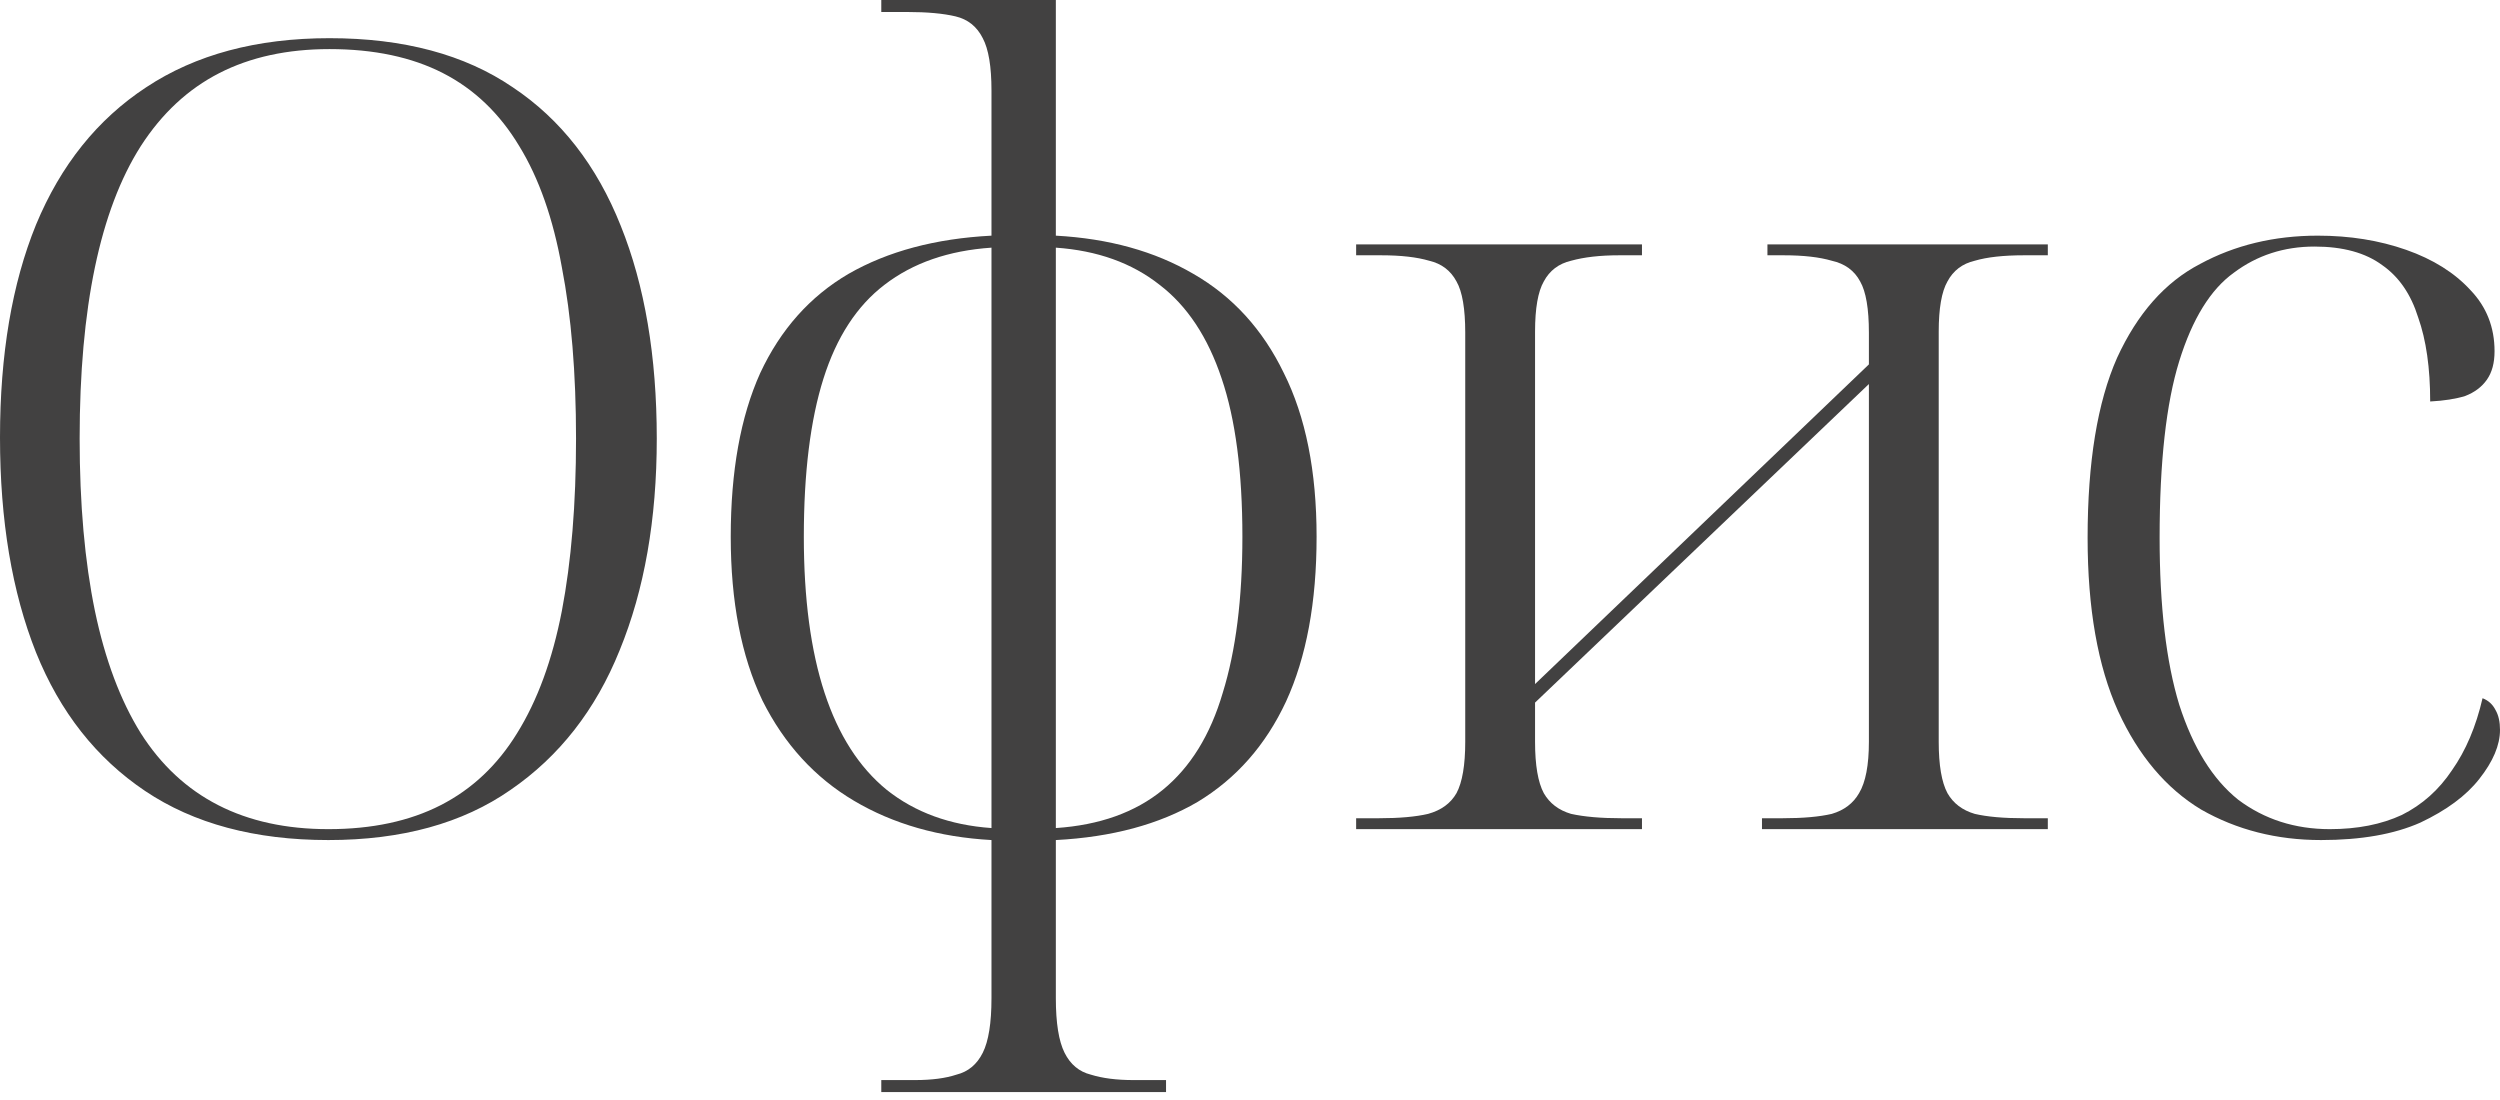 <?xml version="1.0" encoding="UTF-8"?> <svg xmlns="http://www.w3.org/2000/svg" width="275" height="121" viewBox="0 0 275 121" fill="none"> <path d="M36.122 92.406C28.042 92.406 21.321 90.606 15.961 87.006C10.601 83.405 6.6 78.325 3.96 71.765C1.32 65.124 0 57.244 0 48.123C0 39.002 1.32 31.202 3.96 24.722C6.68 18.161 10.721 13.121 16.081 9.601C21.521 6 28.242 4.2 36.242 4.2C44.403 4.2 51.123 6 56.404 9.601C61.684 13.121 65.644 18.201 68.284 24.842C70.924 31.402 72.245 39.203 72.245 48.243C72.245 57.124 70.885 64.884 68.164 71.525C65.524 78.085 61.524 83.205 56.164 86.886C50.883 90.566 44.203 92.406 36.122 92.406ZM36.122 91.206C40.923 91.206 45.043 90.326 48.483 88.566C51.923 86.806 54.724 84.165 56.884 80.645C59.124 77.045 60.764 72.565 61.804 67.204C62.844 61.764 63.364 55.444 63.364 48.243C63.364 41.043 62.844 34.762 61.804 29.402C60.844 24.041 59.284 19.601 57.124 16.081C54.964 12.481 52.163 9.801 48.723 8.041C45.283 6.28 41.123 5.4 36.242 5.4C31.602 5.4 27.562 6.28 24.122 8.041C20.681 9.801 17.801 12.481 15.481 16.081C13.241 19.601 11.561 24.041 10.441 29.402C9.321 34.762 8.761 41.043 8.761 48.243C8.761 55.444 9.321 61.764 10.441 67.204C11.561 72.565 13.241 77.045 15.481 80.645C17.721 84.165 20.561 86.806 24.002 88.566C27.442 90.326 31.482 91.206 36.122 91.206Z" fill="#424141"></path> <path d="M96.942 120.128V118.808H100.662C102.502 118.808 104.022 118.608 105.222 118.208C106.502 117.888 107.462 117.087 108.103 115.807C108.743 114.527 109.063 112.527 109.063 109.807V92.406C103.302 92.086 98.262 90.646 93.942 88.086C89.621 85.525 86.261 81.845 83.861 77.045C81.541 72.165 80.381 66.164 80.381 59.044C80.381 51.843 81.461 45.843 83.621 41.043C85.861 36.242 89.101 32.602 93.342 30.122C97.662 27.642 102.902 26.242 109.063 25.922V9.961C109.063 7.32 108.743 5.4 108.103 4.2C107.462 2.92 106.462 2.12 105.102 1.8C103.742 1.48 101.982 1.32 99.822 1.32H96.942V0H116.143V25.922C121.983 26.242 127.024 27.642 131.264 30.122C135.584 32.602 138.905 36.242 141.225 41.043C143.625 45.843 144.825 51.843 144.825 59.044C144.825 66.244 143.705 72.285 141.465 77.165C139.225 81.965 135.984 85.645 131.744 88.206C127.504 90.686 122.303 92.086 116.143 92.406V109.807C116.143 112.527 116.463 114.527 117.103 115.807C117.743 117.087 118.703 117.888 119.983 118.208C121.263 118.608 122.823 118.808 124.664 118.808H128.264V120.128H96.942ZM109.063 27.242C104.342 27.562 100.422 28.922 97.302 31.322C94.262 33.642 92.022 37.082 90.581 41.643C89.141 46.203 88.421 52.003 88.421 59.044C88.421 65.844 89.181 71.565 90.701 76.205C92.222 80.845 94.502 84.405 97.542 86.886C100.662 89.366 104.502 90.766 109.063 91.086V27.242ZM116.143 91.086C120.943 90.766 124.864 89.366 127.904 86.886C130.944 84.405 133.144 80.845 134.504 76.205C135.944 71.565 136.664 65.844 136.664 59.044C136.664 51.923 135.904 46.123 134.384 41.643C132.864 37.082 130.584 33.642 127.544 31.322C124.504 28.922 120.703 27.562 116.143 27.242V91.086Z" fill="#424141"></path> <path d="M149.175 91.206V90.006H151.695C153.935 90.006 155.736 89.846 157.096 89.526C158.536 89.126 159.576 88.366 160.216 87.246C160.856 86.046 161.176 84.165 161.176 81.605V36.602C161.176 33.962 160.856 32.082 160.216 30.962C159.576 29.762 158.576 29.002 157.216 28.682C155.856 28.282 154.095 28.082 151.935 28.082H149.175V26.882H180.617V28.082H178.097C176.017 28.082 174.257 28.282 172.817 28.682C171.457 29.002 170.457 29.762 169.816 30.962C169.176 32.082 168.856 33.922 168.856 36.482V75.245L205.579 40.083V36.602C205.579 33.962 205.259 32.082 204.619 30.962C203.979 29.762 202.939 29.002 201.499 28.682C200.138 28.282 198.378 28.082 196.218 28.082H194.418V26.882H225.26V28.082H222.62C220.38 28.082 218.58 28.282 217.22 28.682C215.859 29.002 214.859 29.762 214.219 30.962C213.579 32.082 213.259 33.922 213.259 36.482V81.605C213.259 84.165 213.579 86.046 214.219 87.246C214.859 88.366 215.859 89.126 217.22 89.526C218.58 89.846 220.38 90.006 222.62 90.006H225.26V91.206H193.818V90.006H196.098C198.338 90.006 200.138 89.846 201.499 89.526C202.859 89.126 203.859 88.366 204.499 87.246C205.219 86.046 205.579 84.165 205.579 81.605V42.243L168.856 77.285V81.605C168.856 84.165 169.176 86.046 169.816 87.246C170.457 88.366 171.457 89.126 172.817 89.526C174.257 89.846 176.097 90.006 178.337 90.006H180.617V91.206H149.175Z" fill="#424141"></path> <path d="M255.319 92.406C250.439 92.406 246.039 91.286 242.118 89.046C238.278 86.726 235.238 83.125 232.998 78.245C230.758 73.285 229.637 66.924 229.637 59.164C229.637 50.843 230.718 44.243 232.878 39.362C235.118 34.482 238.158 31.042 241.998 29.042C245.839 26.962 250.159 25.922 254.959 25.922C258.479 25.922 261.72 26.442 264.68 27.482C267.64 28.522 270 30.002 271.76 31.922C273.52 33.762 274.4 36.002 274.4 38.642C274.4 39.923 274.12 40.963 273.56 41.763C273 42.563 272.2 43.163 271.16 43.563C270.12 43.883 268.84 44.083 267.32 44.163C267.32 40.483 266.88 37.402 266 34.922C265.2 32.362 263.88 30.442 262.04 29.162C260.199 27.802 257.719 27.122 254.599 27.122C251.239 27.122 248.279 28.082 245.719 30.002C243.158 31.842 241.158 35.082 239.718 39.722C238.278 44.363 237.558 50.843 237.558 59.164C237.558 66.684 238.278 72.805 239.718 77.525C241.238 82.245 243.398 85.725 246.199 87.966C249.079 90.126 252.439 91.206 256.279 91.206C259.319 91.206 261.96 90.686 264.2 89.646C266.44 88.526 268.28 86.886 269.72 84.725C271.24 82.565 272.36 79.925 273.08 76.805C273.72 77.045 274.2 77.485 274.52 78.125C274.84 78.685 275 79.405 275 80.285C275 81.965 274.24 83.765 272.72 85.686C271.28 87.526 269.12 89.126 266.24 90.486C263.36 91.766 259.719 92.406 255.319 92.406Z" fill="#424141"></path> </svg> 